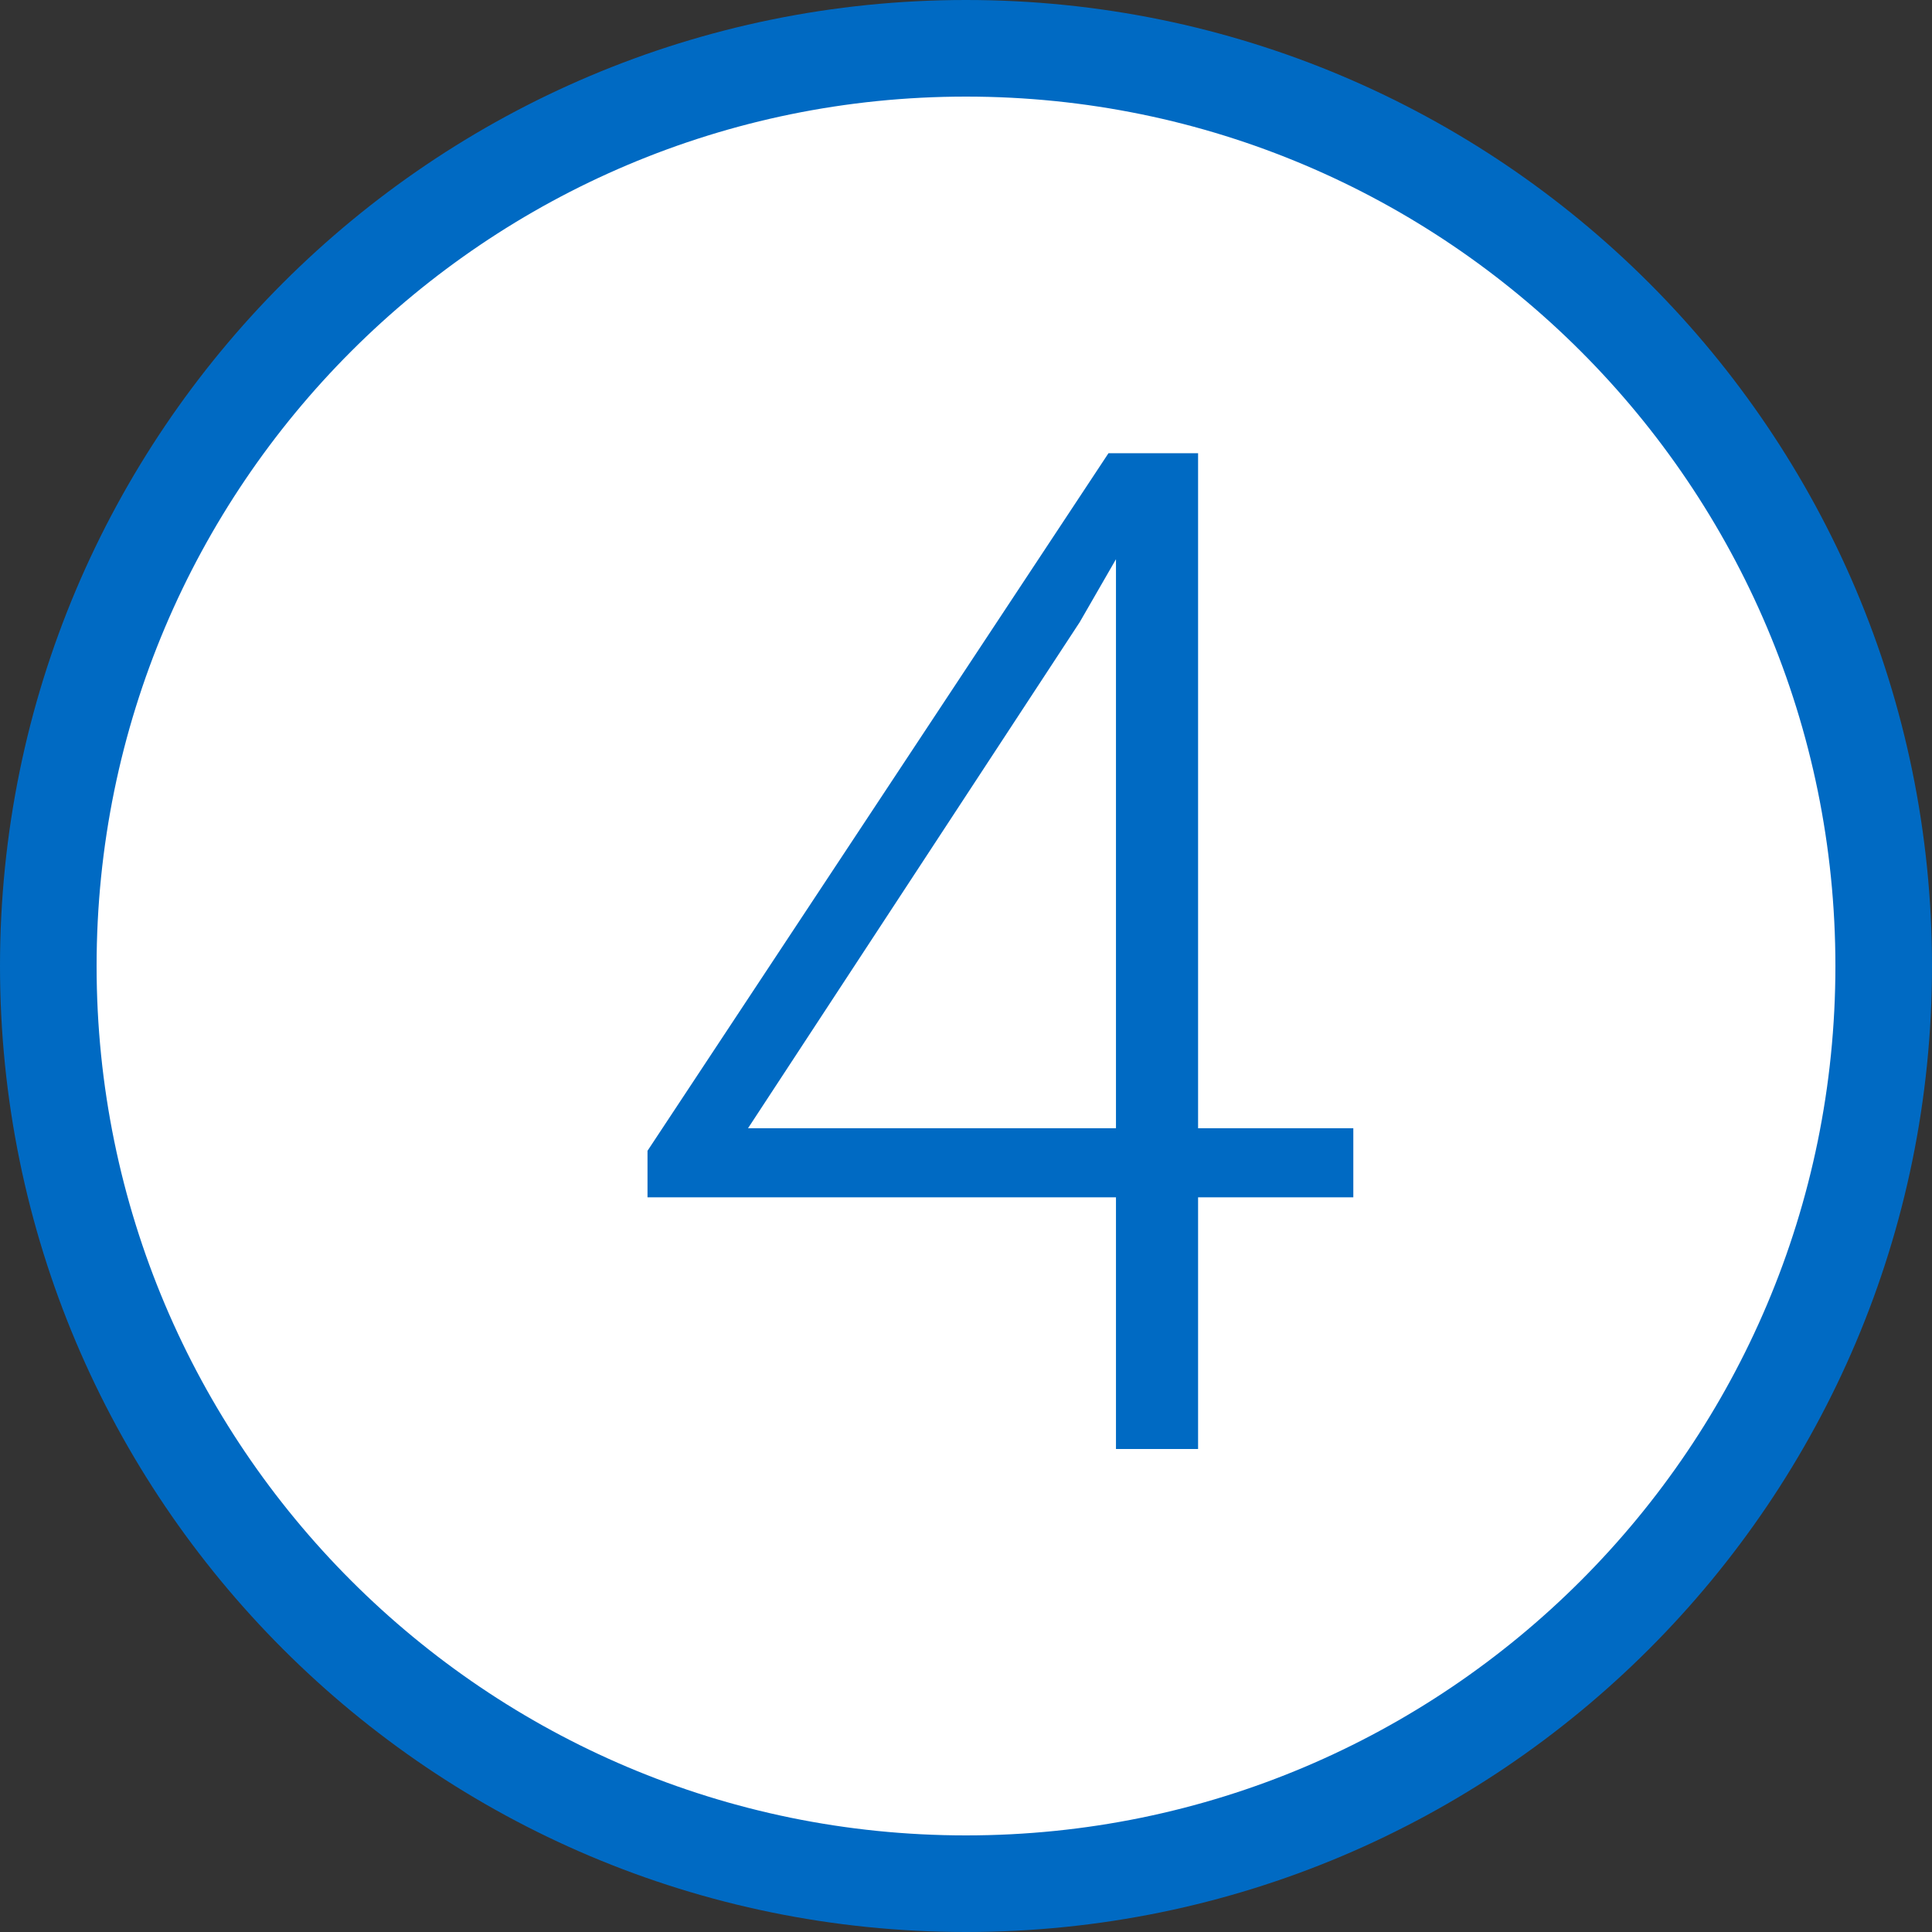 <svg width="40" height="40" viewBox="0 0 40 40" fill="none" xmlns="http://www.w3.org/2000/svg">
<rect x="0" y="0" width="40" height="40" fill="#333333" stroke="none"/>
<path d="M39 20C39 30.493 30.493 39 20 39C9.507 39 1 30.493 1 20C1 9.507 9.507 1 20 1C30.493 1 39 9.507 39 20Z" fill="white" stroke="#006AC3" stroke-width="2"/>
<path d="M24.805 23.359H28.019V24.789H24.805V30H23.105V24.789H13.406V23.826L22.95 9.383H24.805V23.359ZM15.487 23.359H23.105V11.578L22.355 12.88L15.487 23.359Z" fill="#006AC3"/>
</svg>
